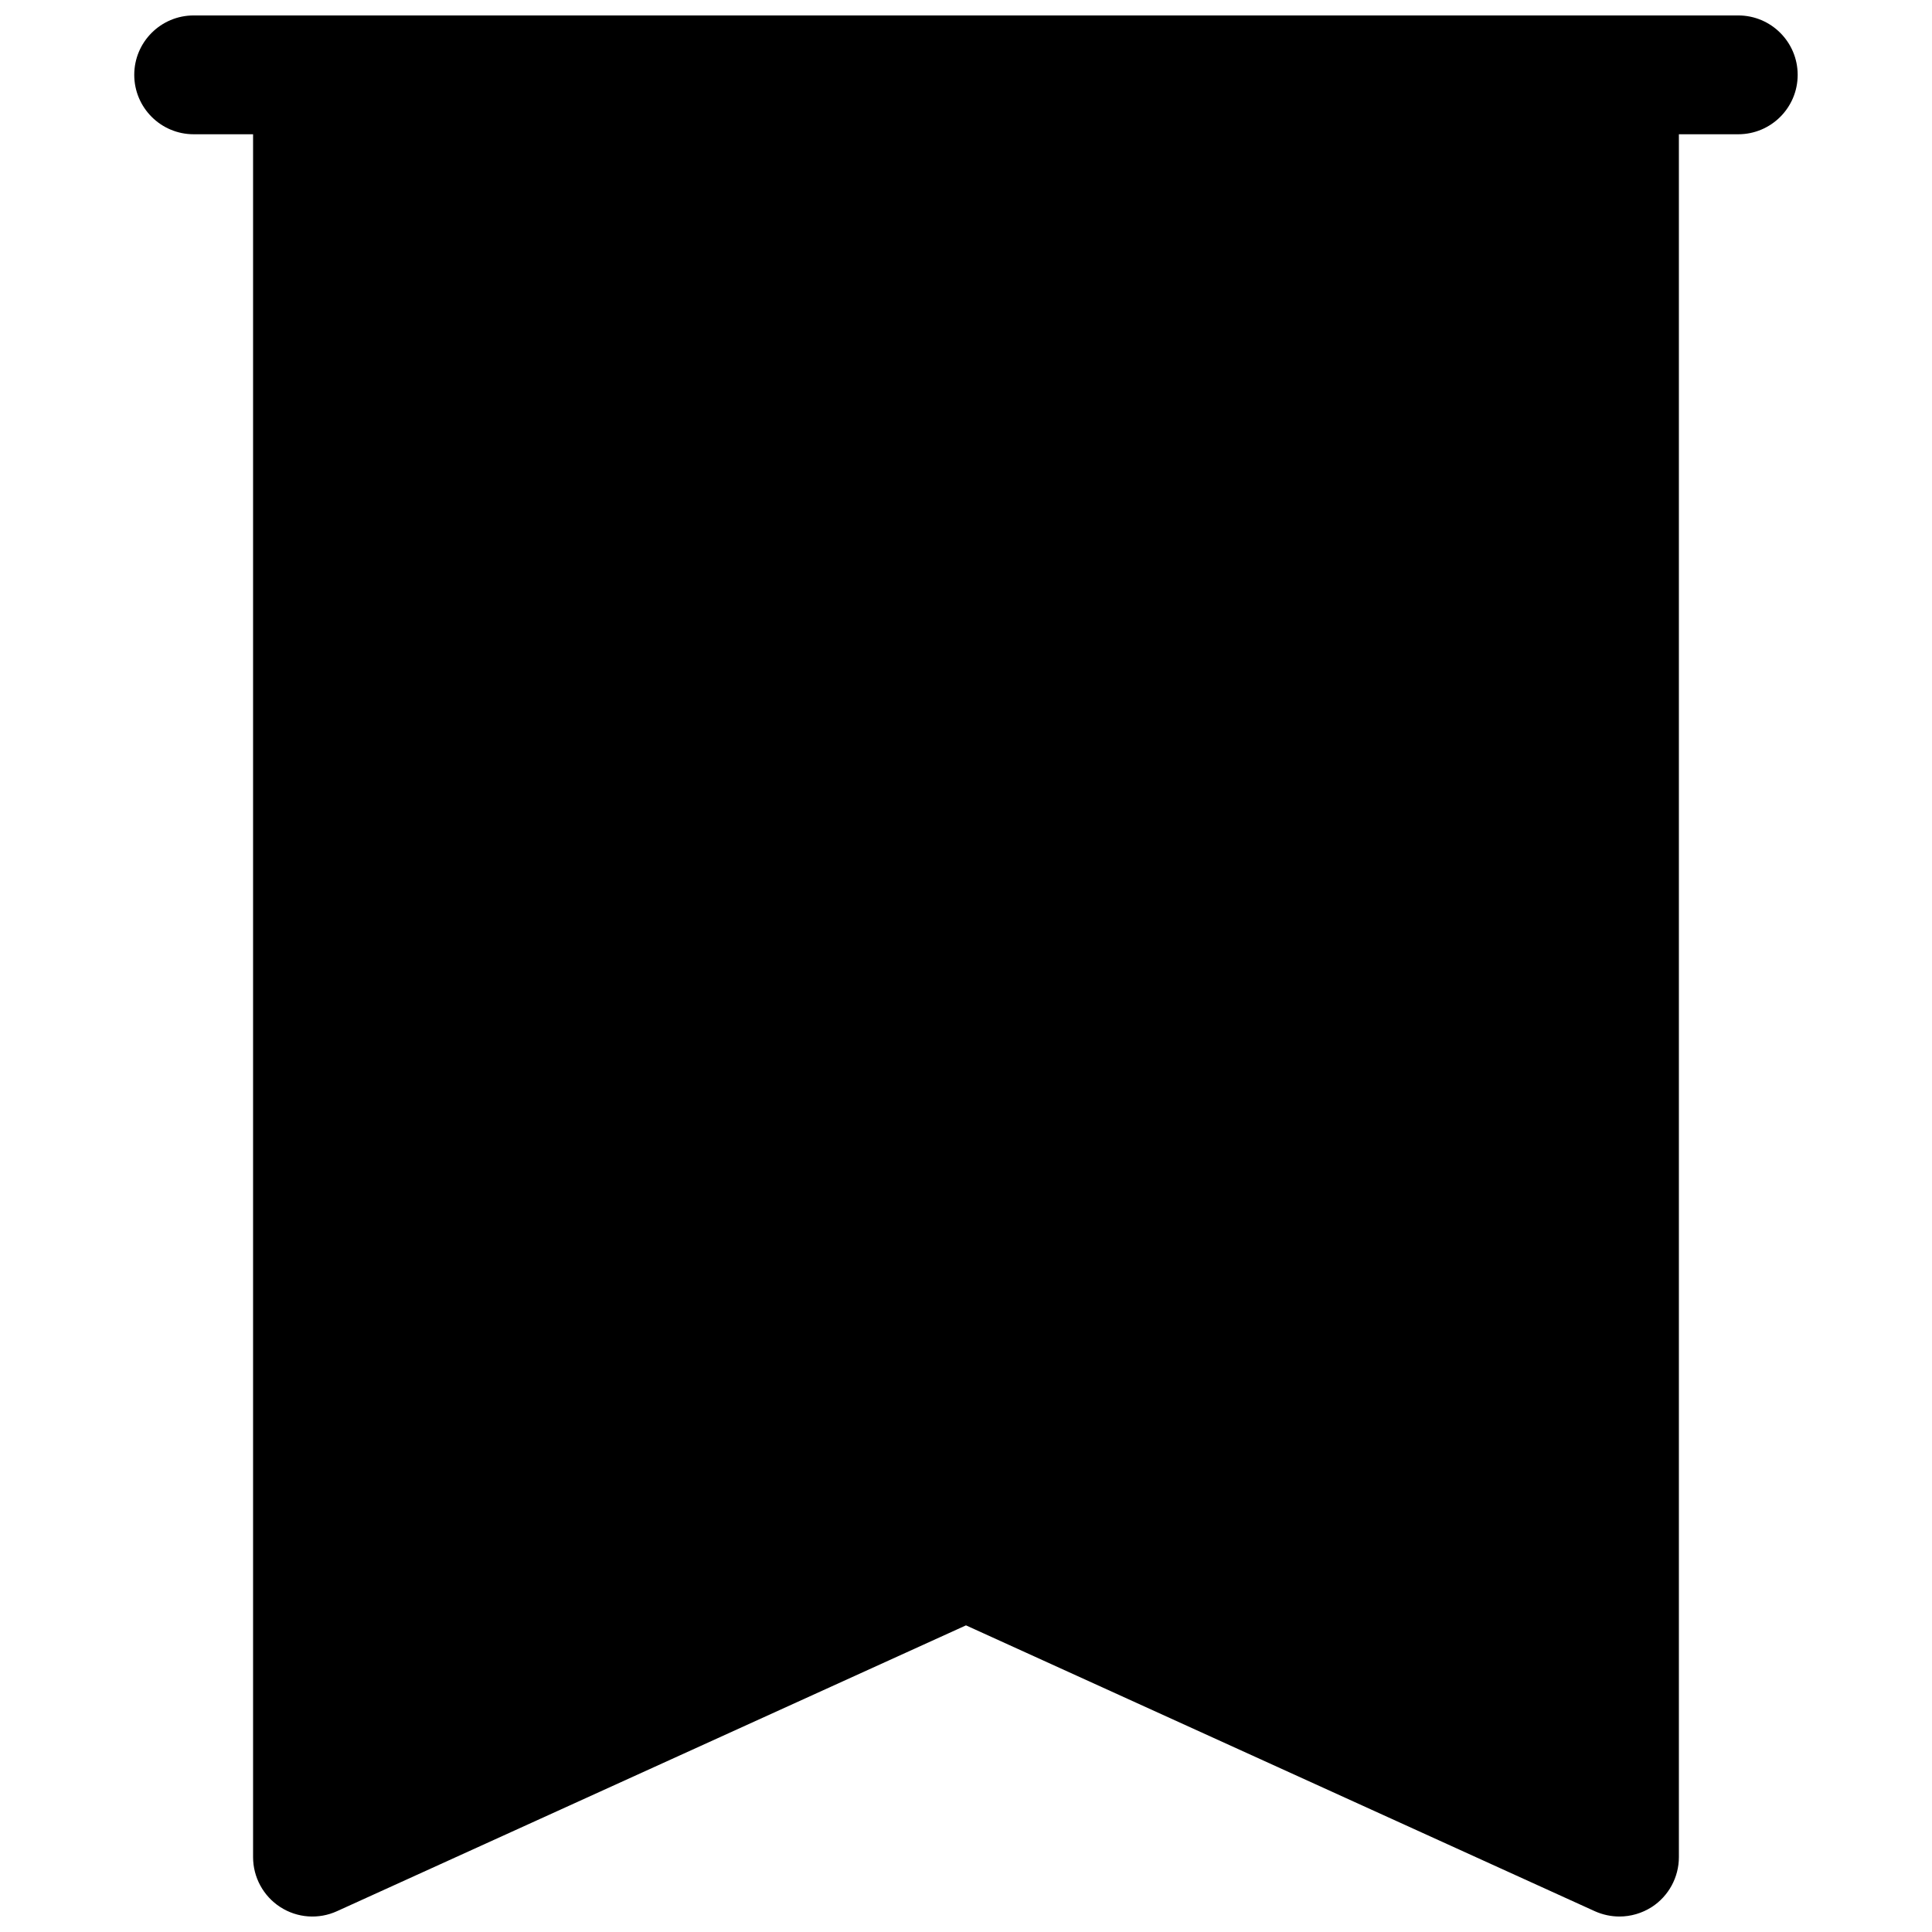 <?xml version="1.0" encoding="UTF-8"?>
<!-- Uploaded to: ICON Repo, www.svgrepo.com, Generator: ICON Repo Mixer Tools -->
<svg width="800px" height="800px" version="1.1" viewBox="144 144 512 512" xmlns="http://www.w3.org/2000/svg">
 <defs>
  <clipPath id="b">
   <path d="m211 148.09h378v503.81h-378z"/>
  </clipPath>
  <clipPath id="a">
   <path d="m179 148.09h442v31.906h-442z"/>
  </clipPath>
 </defs>
 <g>
  <g clip-path="url(#b)">
   <path d="m573.18 148.09h-346.37c-8.688 0-15.742 7.055-15.742 15.742v472.32c0 5.352 2.723 10.344 7.211 13.242 4.519 2.914 10.172 3.305 15.035 1.086l166.68-75.742 166.67 75.762c2.074 0.926 4.297 1.398 6.516 1.398 2.977 0 5.934-0.852 8.535-2.504 4.484-2.894 7.207-7.887 7.207-13.238v-472.32c0-8.688-7.051-15.742-15.742-15.742z"/>
  </g>
  <g clip-path="url(#a)">
   <path d="m604.67 179.58h-409.35c-8.688 0-15.742-7.055-15.742-15.746 0-8.691 7.055-15.742 15.742-15.742h409.34c8.691 0 15.742 7.055 15.742 15.742 0.004 8.691-7.047 15.746-15.738 15.746z"/>
  </g>
 </g>
</svg>